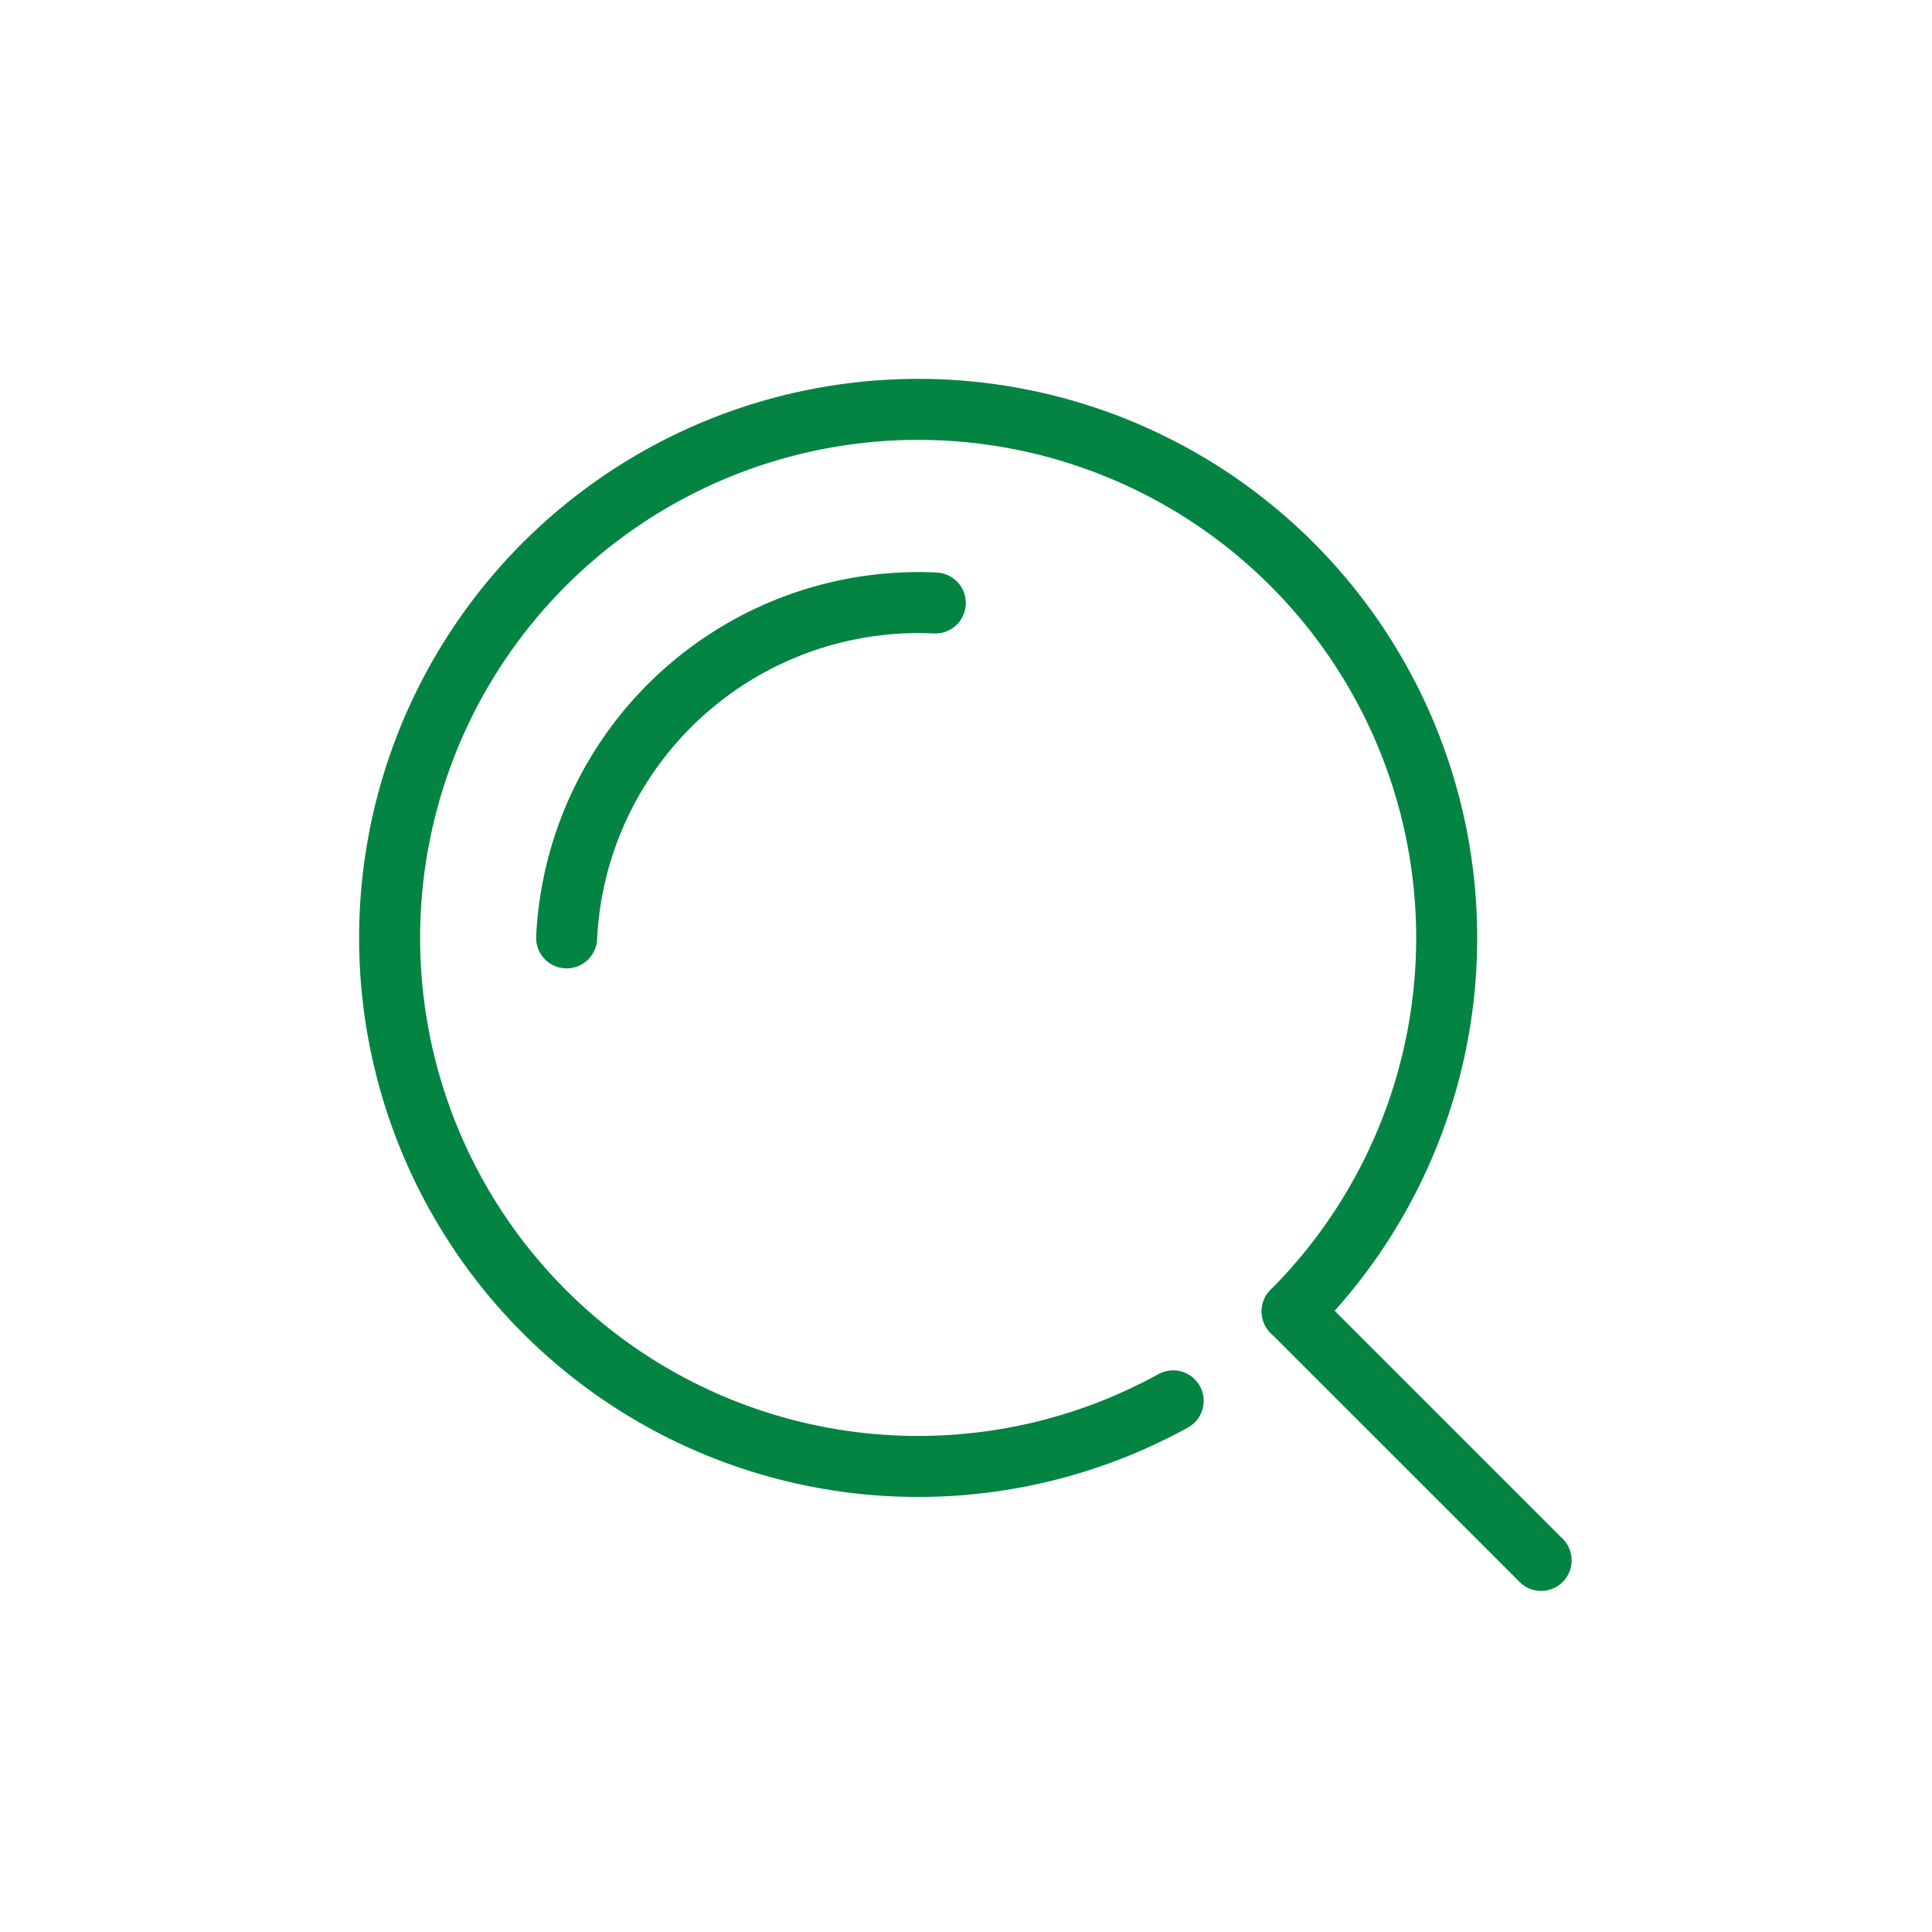 <?xml version="1.0" encoding="UTF-8"?> <svg xmlns="http://www.w3.org/2000/svg" id="Layer_1" data-name="Layer 1" width="95" height="95" viewBox="0 0 95 95"><defs><style>.cls-1,.cls-2{fill:none;stroke:#038442;stroke-linecap:round;stroke-miterlimit:10;stroke-width:3px;}.cls-1{fill-rule:evenodd;}</style></defs><path class="cls-1" d="M57.686,68.883a25.989,25.989,0,1,1,5.851-4.4"></path><line class="cls-2" x1="63.537" y1="64.484" x2="75.781" y2="76.727"></line><path class="cls-1" d="M27.862,46.117A17.322,17.322,0,0,1,45.99,29.65"></path></svg> 